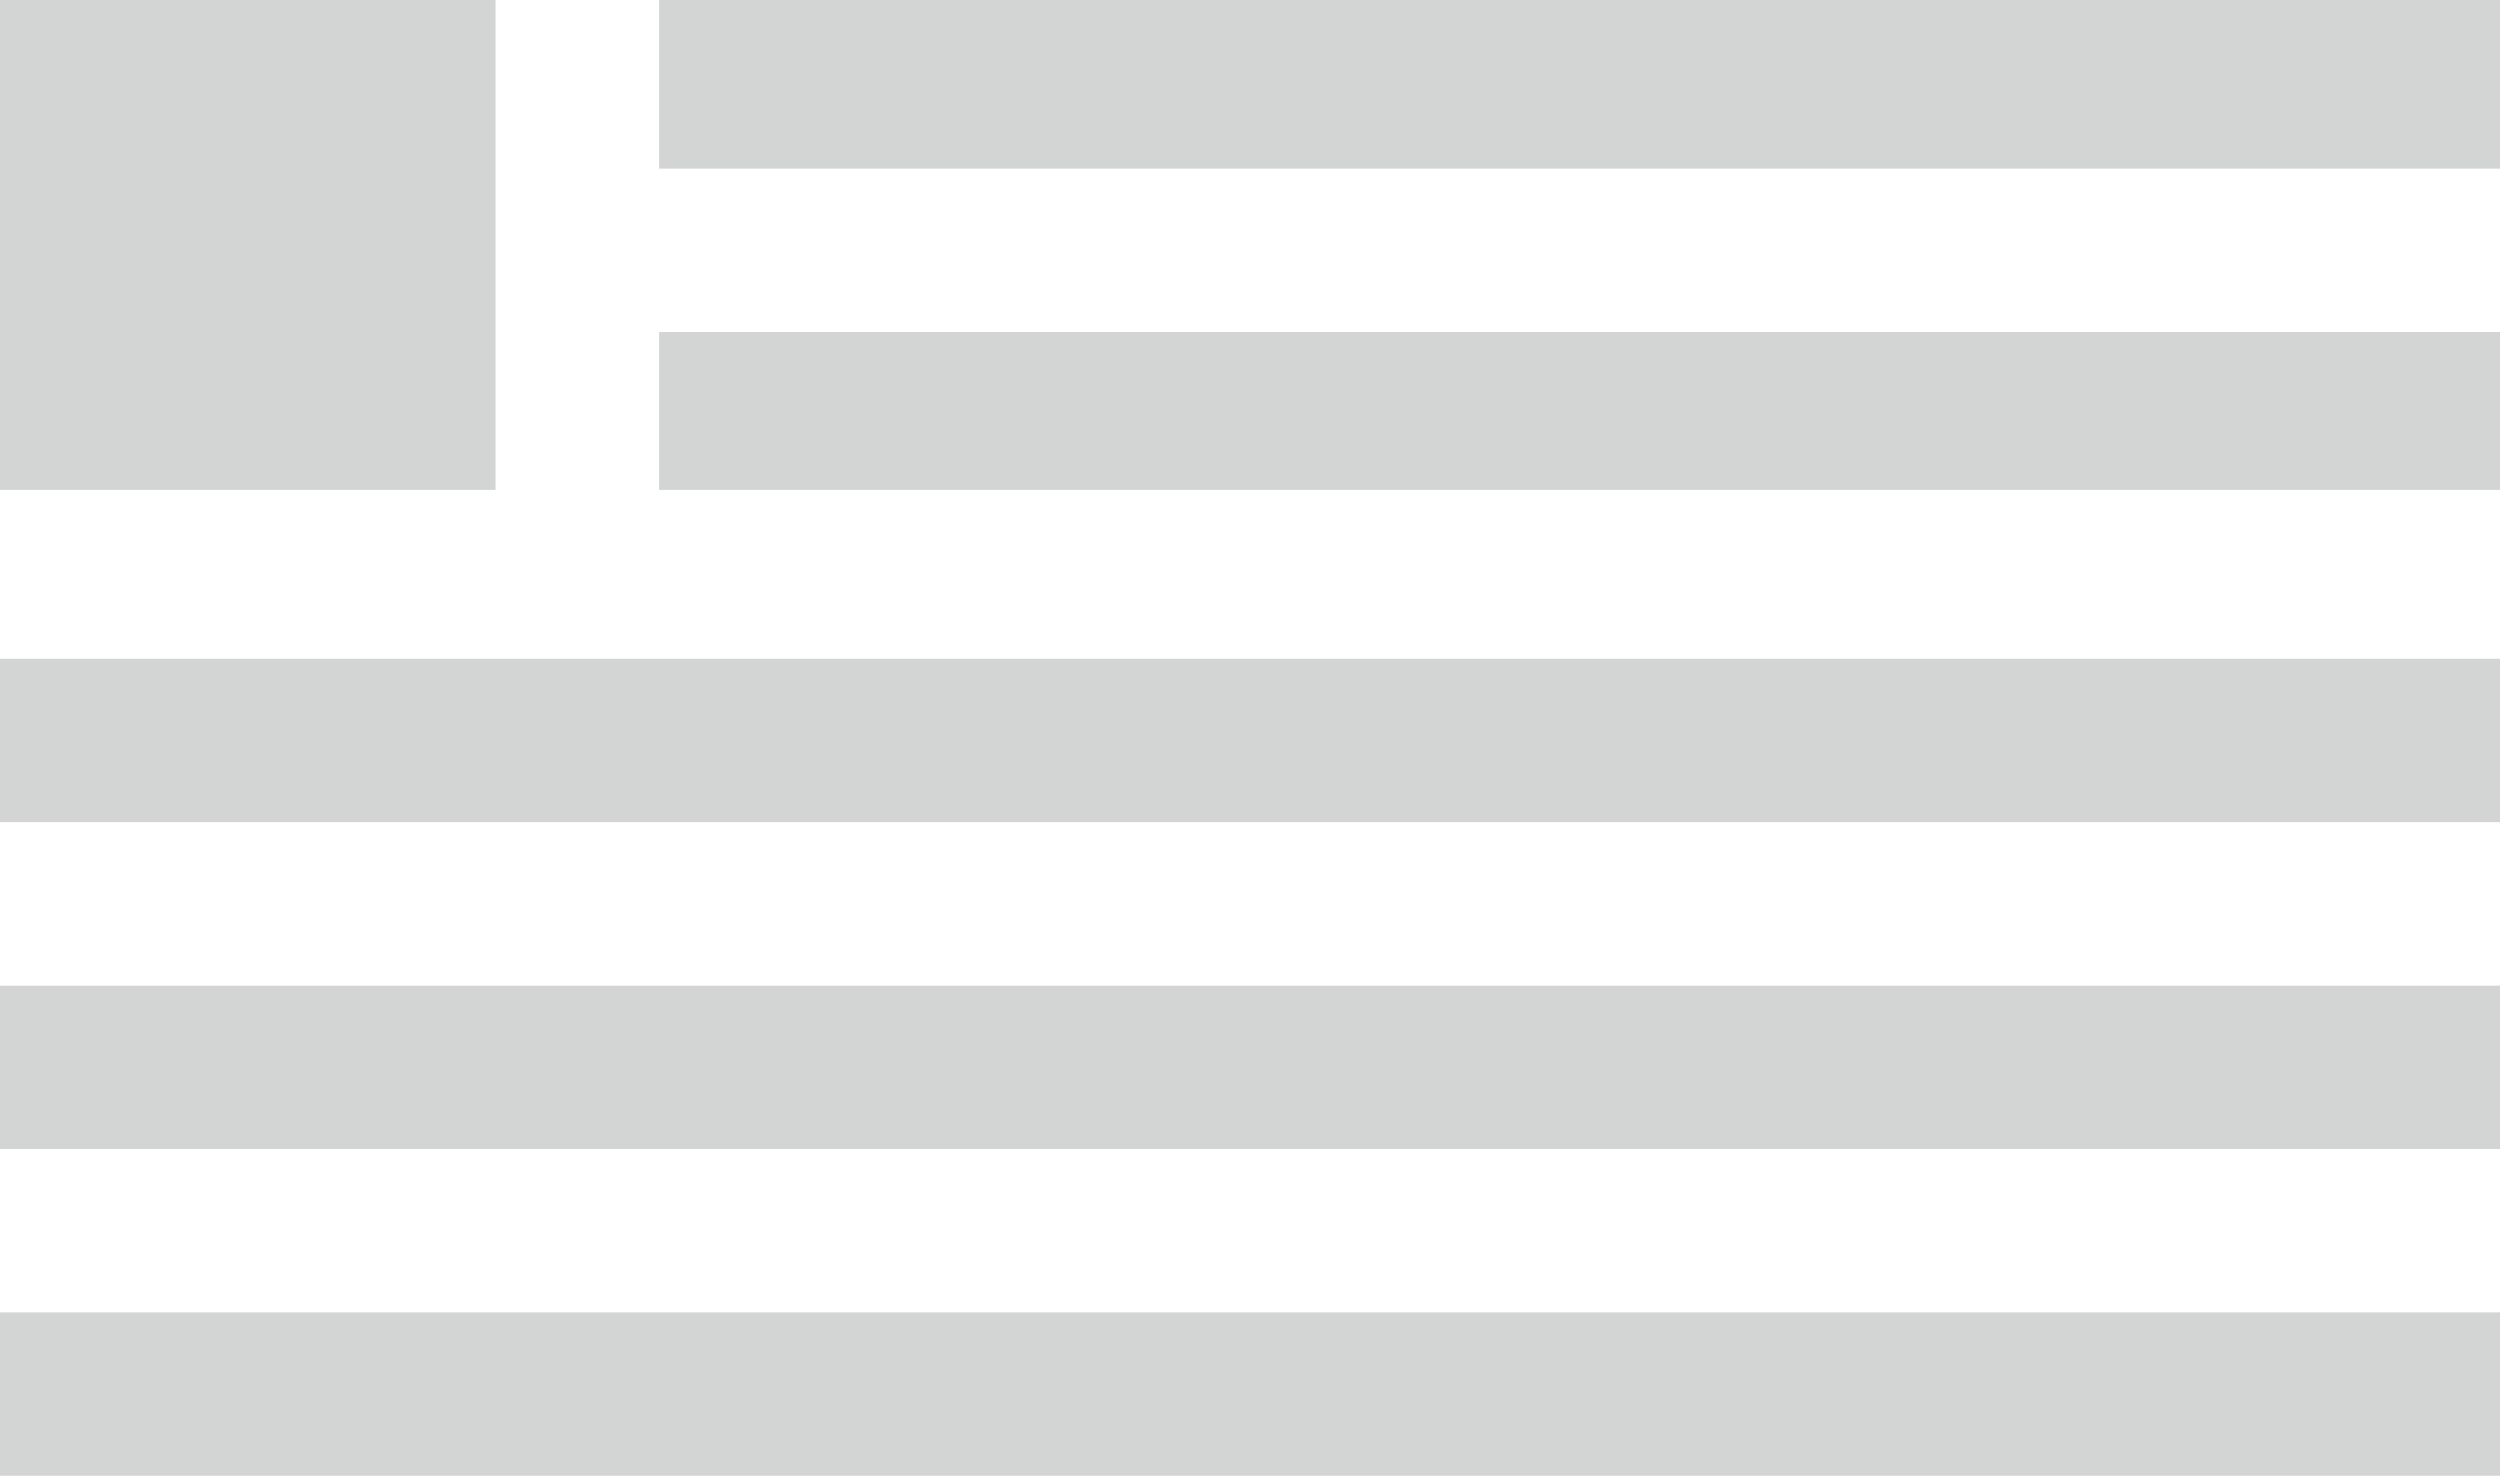<?xml version="1.0" encoding="UTF-8"?>
<svg xmlns="http://www.w3.org/2000/svg" xmlns:xlink="http://www.w3.org/1999/xlink" width="59pt" height="34.83pt" viewBox="0 0 59 34.83" version="1.1">
<defs>
<clipPath id="clip1">
  <path d="M 0 30 L 59 30 L 59 34.828 L 0 34.828 Z M 0 30 "/>
</clipPath>
</defs>
<g id="surface1">
<path style=" stroke:none;fill-rule:nonzero;fill:rgb(82.643%,83.157%,82.89%);fill-opacity:1;" d="M 15.555 7.836 L 59 7.836 L 59 11.562 L 15.555 11.562 L 15.555 7.836 "/>
<path style=" stroke:none;fill-rule:nonzero;fill:rgb(82.643%,83.157%,82.89%);fill-opacity:1;" d="M 15.555 -0.004 L 59 -0.004 L 59 3.98 L 15.555 3.98 L 15.555 -0.004 "/>
<path style=" stroke:none;fill-rule:nonzero;fill:rgb(82.643%,83.157%,82.89%);fill-opacity:1;" d="M 0 15.547 L 59 15.547 L 59 19.402 L 0 19.402 L 0 15.547 "/>
<path style=" stroke:none;fill-rule:nonzero;fill:rgb(82.643%,83.157%,82.89%);fill-opacity:1;" d="M 0 23.262 L 59 23.262 L 59 27.117 L 0 27.117 L 0 23.262 "/>
<g clip-path="url(#clip1)" clip-rule="nonzero">
<path style=" stroke:none;fill-rule:nonzero;fill:rgb(82.643%,83.157%,82.89%);fill-opacity:1;" d="M 0 30.973 L 59 30.973 L 59 34.828 L 0 34.828 L 0 30.973 "/>
</g>
<path style=" stroke:none;fill-rule:nonzero;fill:rgb(82.643%,83.157%,82.89%);fill-opacity:1;" d="M 0 -0.004 L 11.695 -0.004 L 11.695 11.562 L 0 11.562 L 0 -0.004 "/>
</g>
</svg>
